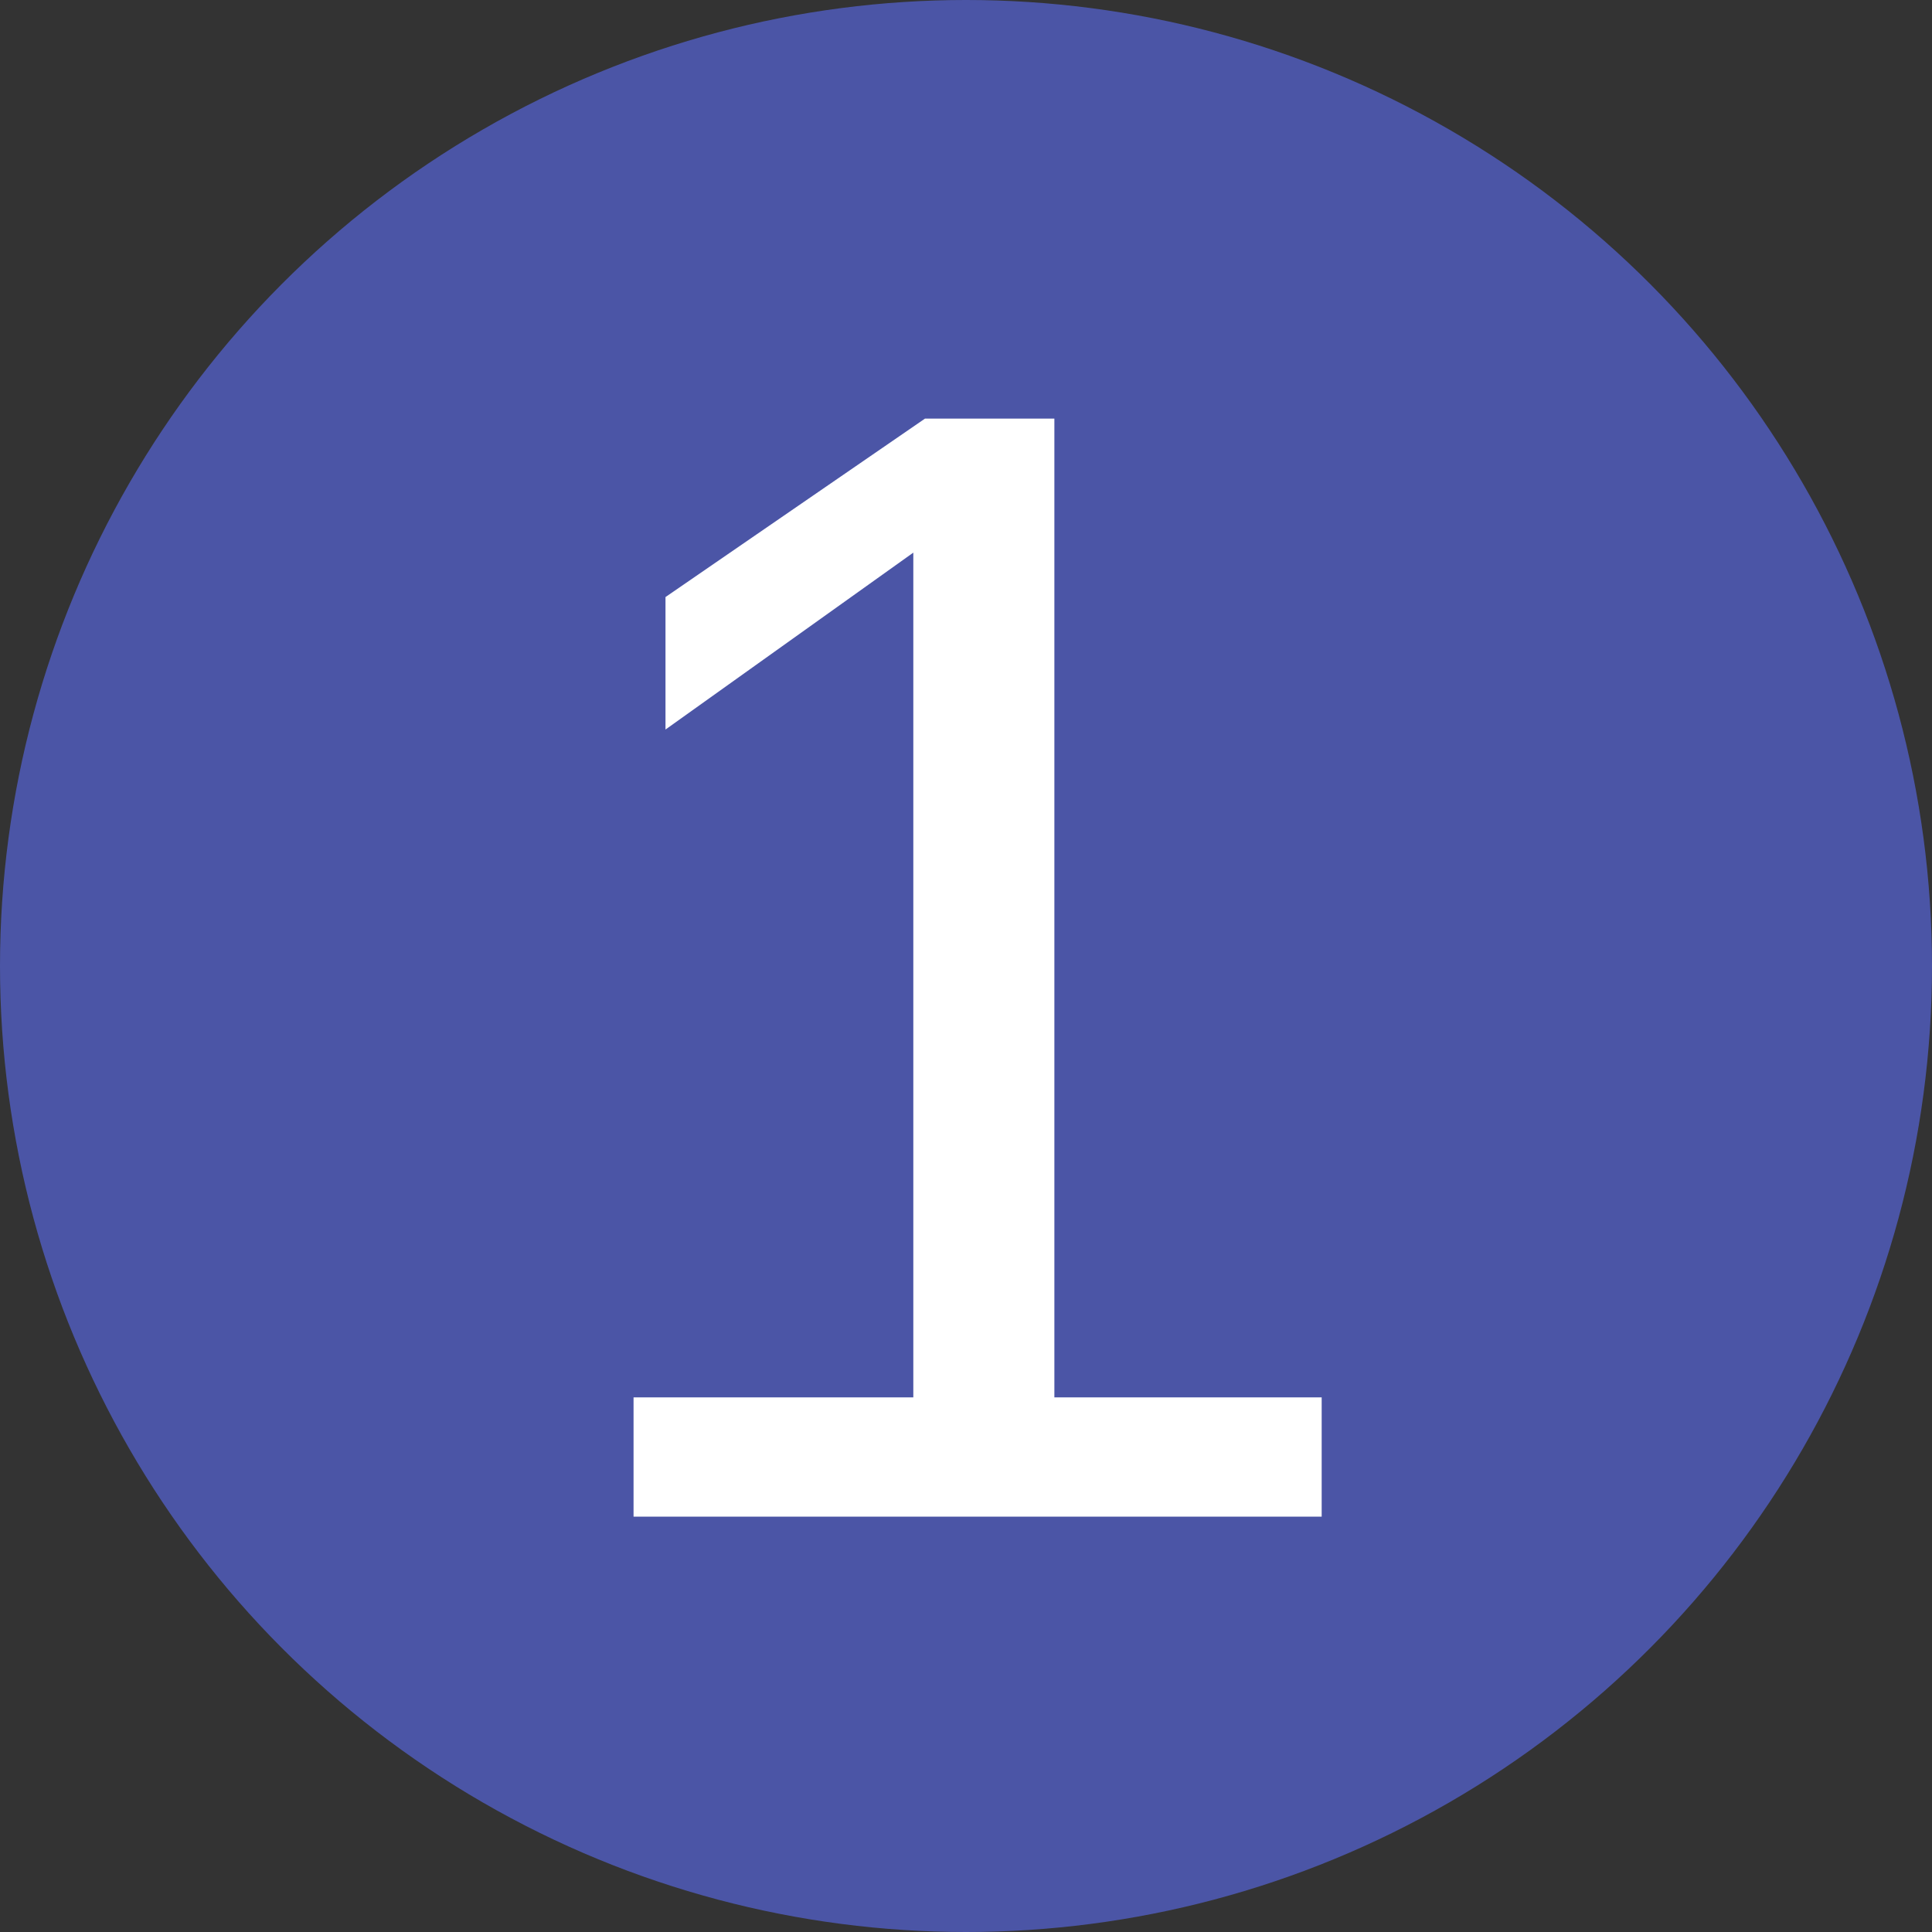 <?xml version="1.0" encoding="UTF-8"?> <svg xmlns="http://www.w3.org/2000/svg" width="200" height="200" viewBox="0 0 200 200" fill="none"><rect x="0" y="0" width="200" height="200" fill="#333333" stroke="none"/> <circle cx="100" cy="100" r="100" fill="#4B55A6"></circle> <path d="M136.819 144.657V157H65.585V144.657H94.546V57.208L68.892 75.521V61.806L95.757 43.332H109.148V144.657H136.819Z" fill="white"></path> </svg> 